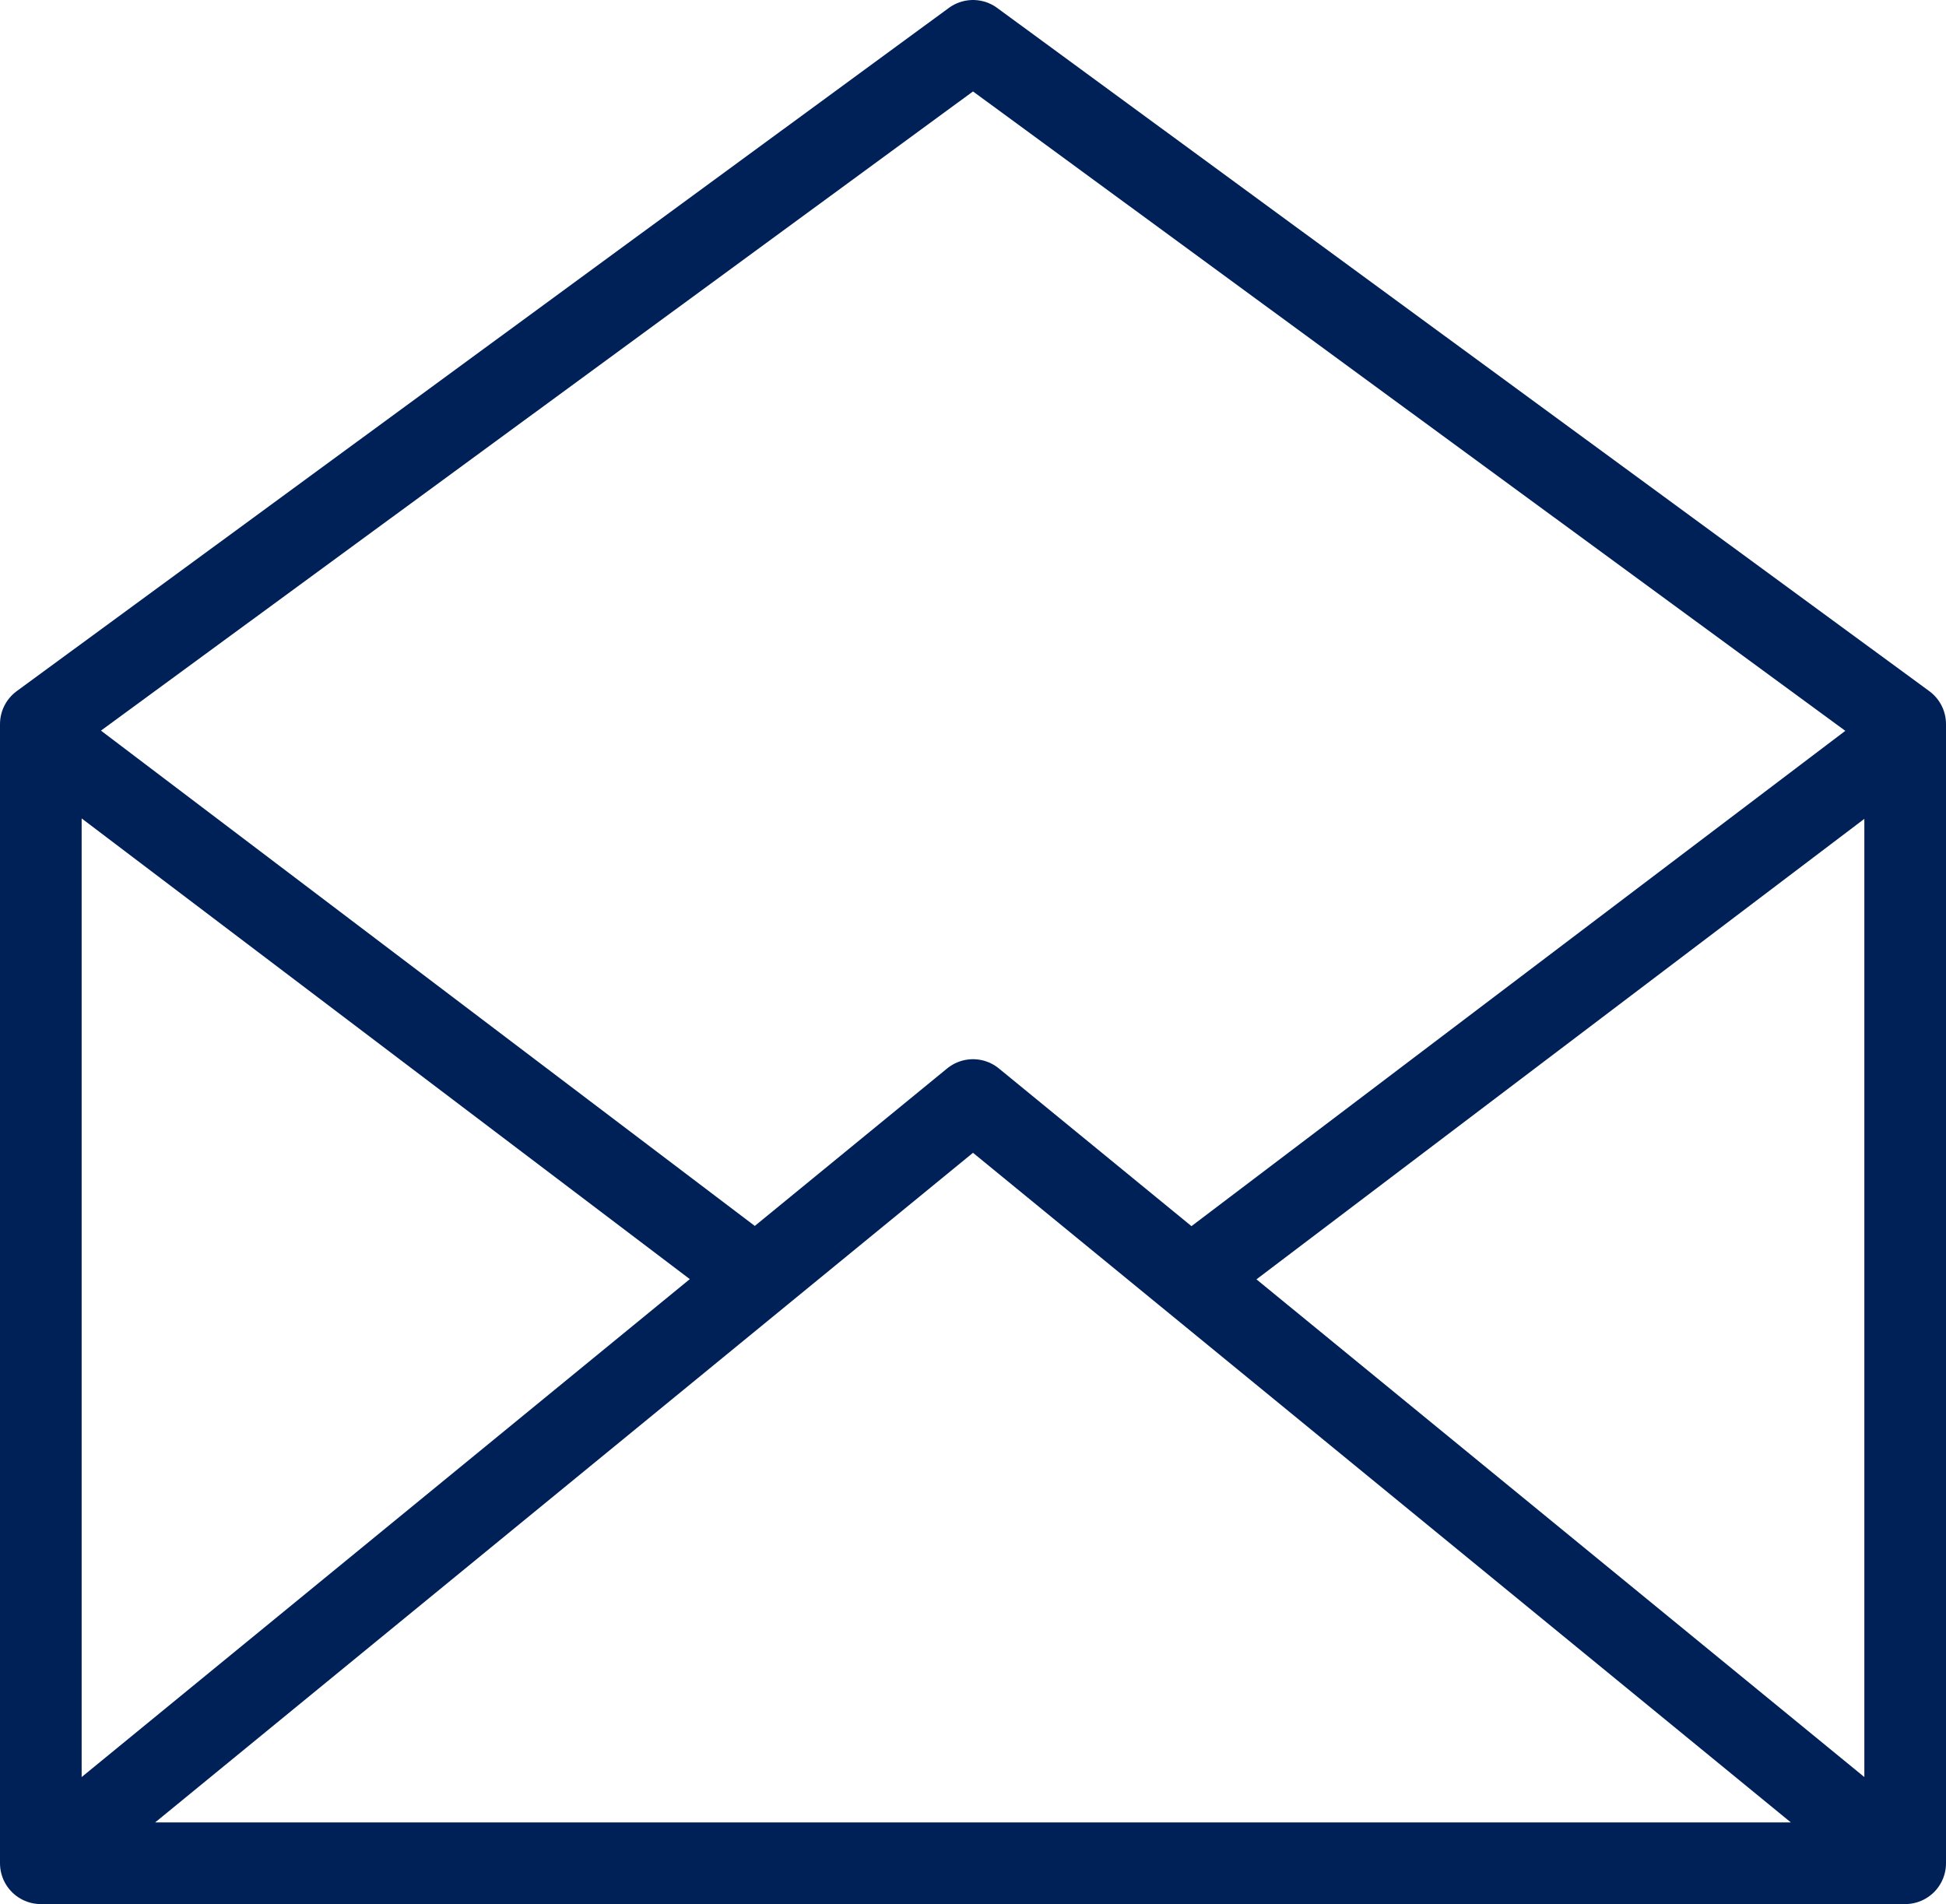 <?xml version="1.0" encoding="UTF-8"?>
<svg id="Laag_2" data-name="Laag 2" xmlns="http://www.w3.org/2000/svg" viewBox="0 0 34.32 33.58">
  <defs>
    <style>
      .cls-1 {
        fill: none;
        stroke: #002058;
        stroke-linecap: round;
        stroke-linejoin: round;
        stroke-width: 1.44px;
      }
    </style>
  </defs>
  <g id="Laag_1-2" data-name="Laag 1">
    <path class="cls-1" d="M.72,32.86h32.88V12.77L17.16.72.72,12.77v20.09h0ZM33.6,32.86l-16.44-13.46L.72,32.86M1.07,13.25l11.96,9.06M33.26,13.25l-11.96,9.06"/>
  </g>
</svg>